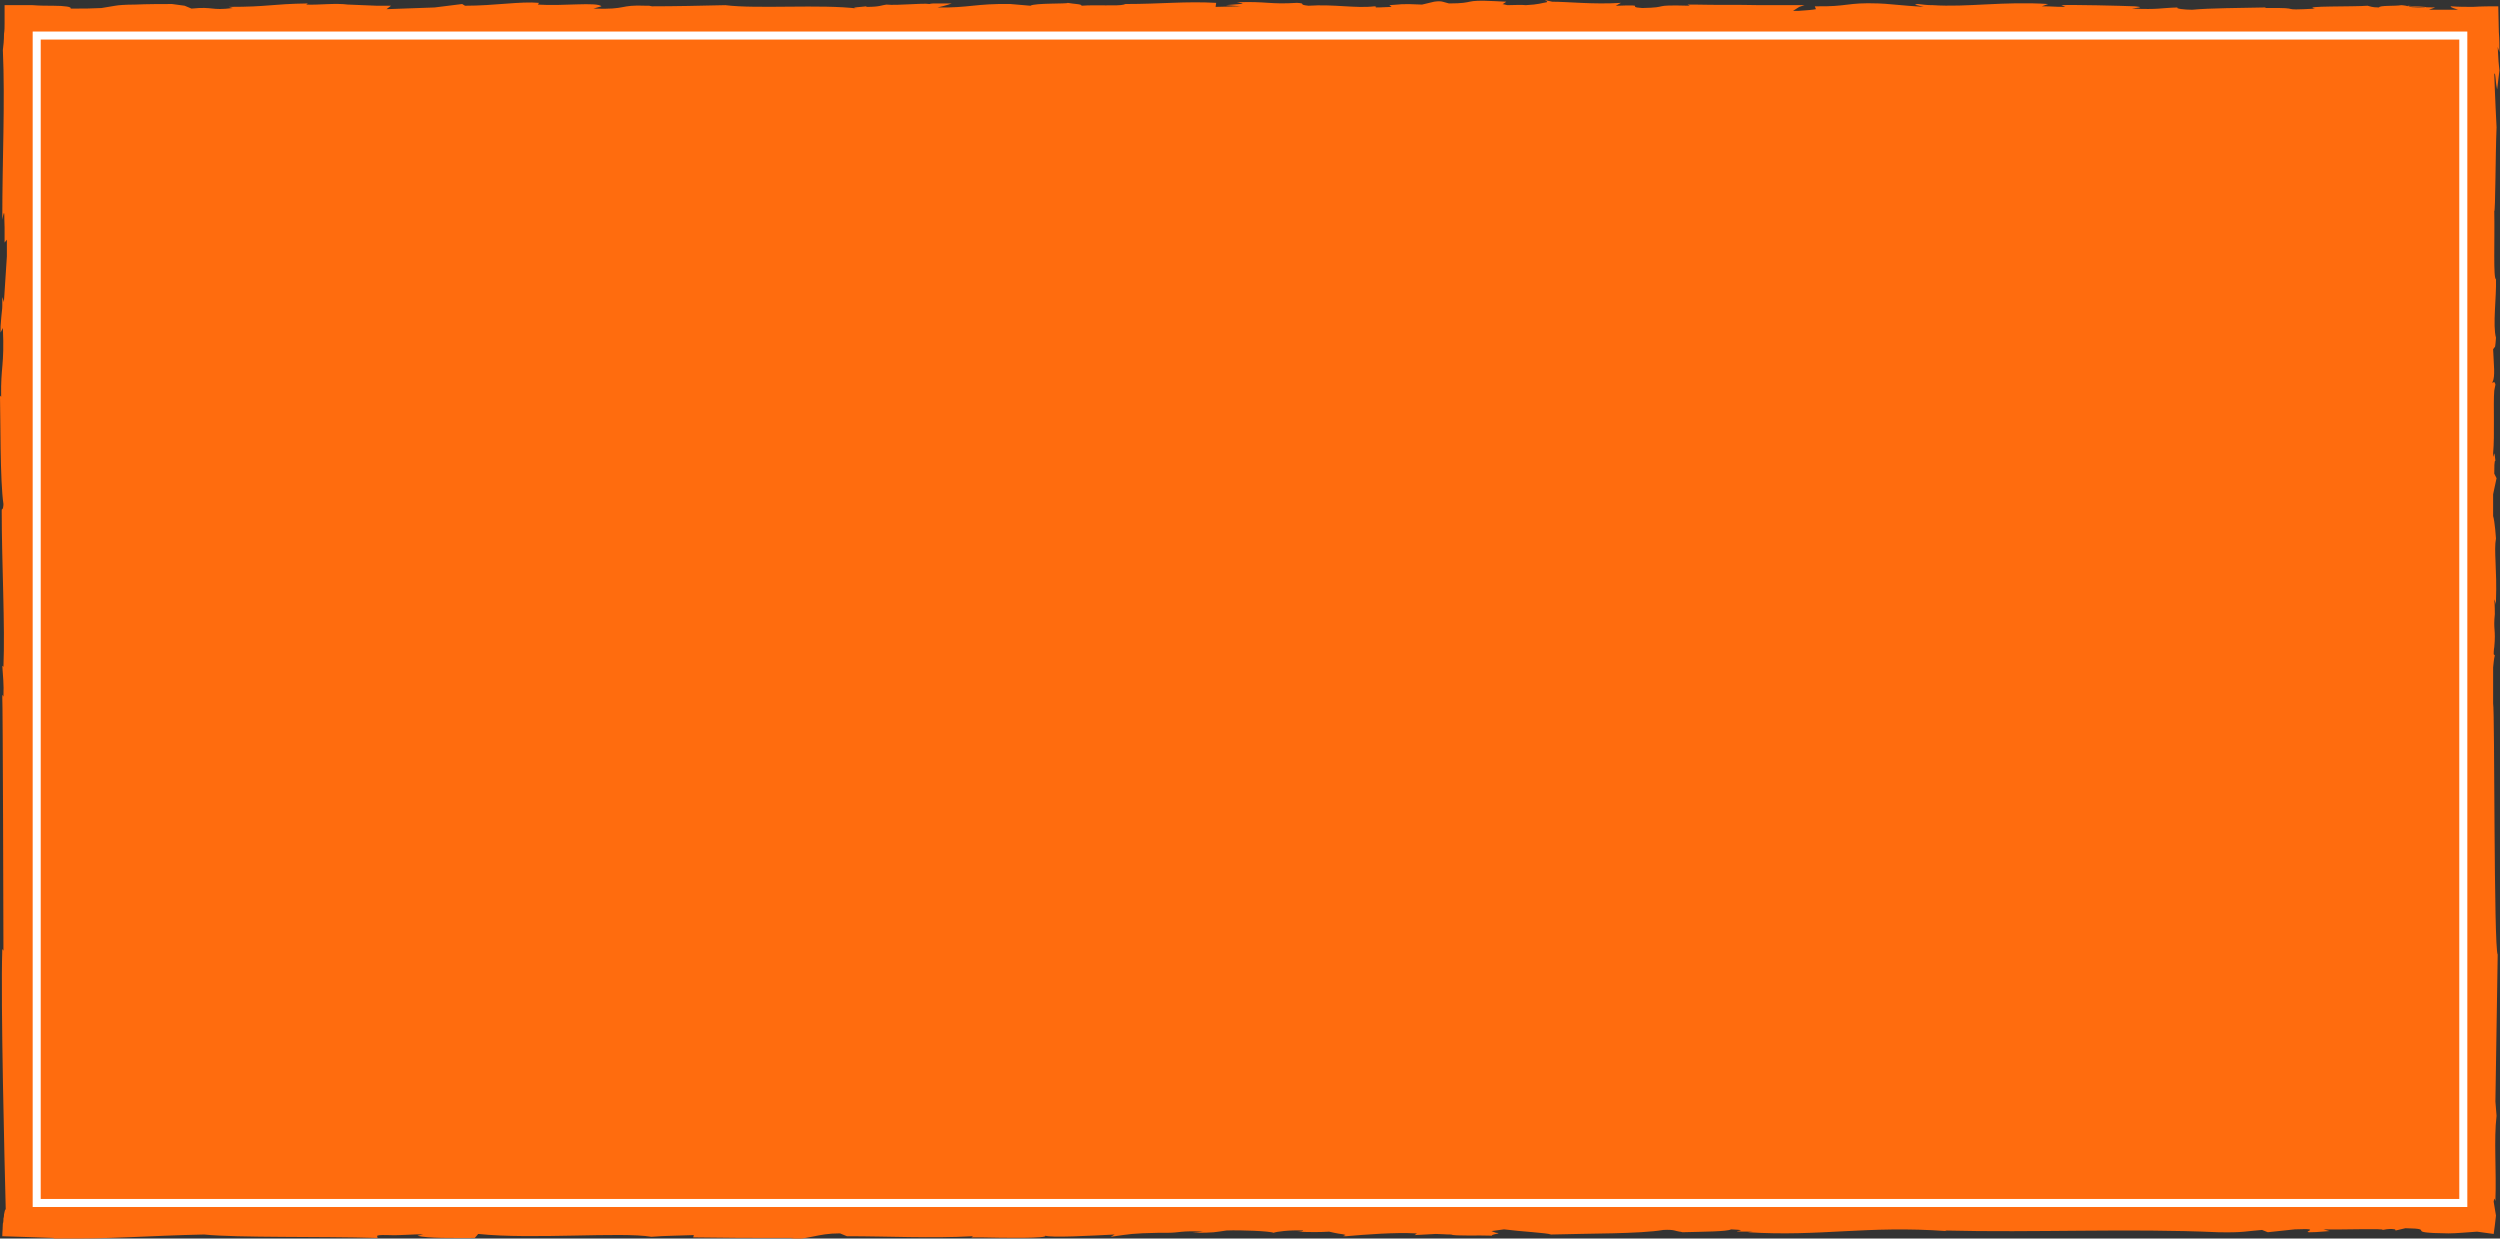 <?xml version="1.0" encoding="utf-8"?>
<!-- Generator: Adobe Illustrator 25.4.1, SVG Export Plug-In . SVG Version: 6.00 Build 0)  -->
<svg version="1.1" xmlns="http://www.w3.org/2000/svg" xmlns:xlink="http://www.w3.org/1999/xlink" x="0px" y="0px"
	 viewBox="0 0 436 216" style="enable-background:new 0 0 436 216;" xml:space="preserve">
<rect x="0" y="0" width="436" height="216" fill="#333333" stroke="none"/>
<style type="text/css">
	.st0{fill:#FF6C0E;}
	.st1{fill:#FFFFFF;}
</style>
<g id="レイヤー_1">
</g>
<g id="PATTERN">
	<path id="XMLID_00000148621658959809168150000004768275831040031401_" class="st0" d="M435.9,12.3c-0.1-0.8-0.2-1.9-0.3-4.1
		l0.3,0.9c0-1.2,0-2.3-0.1-3.5c0-1.5-0.1-2.9-0.1-4.5c-1.4,0-2.8,0-4.4,0.1c-1.2,0-2.5,0-3.9-0.1c-0.1,0.2,0.8,0.4,1.3,0.6H426h-2.4
		l1.1-0.4c-2.3,0-5.1-0.2-6-0.4c0.2,0.1,5.8,0.3,4.1,0.4c-4.3,0-1.5-0.3-4-0.4c-1.1,0.2-3.8,0-3.9,0.4c-1.3,0-1.5-0.2-2-0.3
		c-2.2,0.2-11.7,0-9.2,0.5l0.2,0c-7.4,0.4-1.4-0.2-8.8-0.1l0-0.1c-4.4,0.1-9.7,0.1-12.8,0.4c-1.3,0-3-0.2-2.5-0.4
		c-3.3,0.1-3.2,0.4-8,0.2c2.4-0.3,1.2-0.3,0.5-0.4c-2.5-0.1-10.8-0.3-12.8-0.2l0.7,0.3c-2.3,0-2-0.1-4.1-0.1l1.1-0.4
		c-7.7-0.5-14.2,0.6-20.1,0.2l-0.1,0c-0.9,0-1.7-0.1-2.5-0.2c-0.3,0-0.4,0.1-0.5,0.1c0,0,0.1,0.1,0.3,0.1l1.2,0.3
		c-3.5-0.2-6.8-0.6-7.9-0.6c-5.6-0.2-5.2,0.6-11.1,0.5l0.2,0.5c-0.5,0.1-1.4,0.2-3.1,0.3c-0.3,0-0.6,0-0.9,0l1.1-0.7l0.9-0.3l-0.8,0
		c0,0-4.9,0-6.1,0l-0.9,0c-4.3-0.1-7.1,0-11.4-0.1h-1.2l0.4,0.2c-7.2-0.2-3.1,0.3-8.3,0.4c-3-0.2,1.1-0.6-4.3-0.4
		c-0.1,0-0.2,0-0.3,0l0.9-0.5c-4.9,0.3-9.2-0.2-12-0.2L269.4,0c0,0,0.7,0.3,0.3,0.4c-0.7,0.1-1.4,0.4-3.6,0.5c-0.8-0.1-2,0-3.2,0
		l-0.9-0.2h0c0,0,0,0,0.1,0l0.6-0.4l-2-0.1c-5.7-0.3-3.2,0.4-8,0.4l-1.1-0.3h0c-0.3-0.1-0.9-0.1-1.5,0l-2.1,0.5
		c-4-0.2-3.6,0-5.7,0.1l0.4,0.3c-0.6,0-1.5,0.1-2.8,0.1l0.1-0.1c0.1,0,0.1,0-0.3-0.1c-3.1,0.4-7.1-0.4-11.5-0.1
		c-2-0.2-0.2-0.4-2-0.5c-4.9,0.3-5.3-0.3-10.5-0.1c1.5,0.3,1.7,0.2-1.9,0.5l2.6,0.2L212,1.2l0.1-0.7c-5.3-0.3-9.6,0.2-15.8,0.2
		c-0.4,0.1-0.3,0.1-0.3,0.1c-1.1,0.3-4.9,0-7.4,0.2c0.2-0.3-1.4-0.3-2.4-0.5c0.1,0.2-5.8,0-6.5,0.5l-3.5-0.3
		c-6.1-0.1-7.2,0.7-12.7,0.6c1.4-0.3,2.5-0.7,2.5-0.7c-1.2,0-2.3,0-3.1,0h0l0,0c-0.5,0-0.8,0.1-0.8,0.1c-1.2-0.2-5.7,0.3-7.5,0.1
		c-0.9,0.1-1.1,0.4-3.4,0.4c-0.2,0-0.1-0.1-0.1-0.1c-0.5,0.1-3.4,0.2-1.5,0.4c-6.3-0.8-17.6,0.1-23.1-0.6c-4.1,0.1-8.9,0.2-12.8,0.2
		L113.2,1l-0.5,0l0,0c-4.9-0.2-3.1,0.7-9.2,0.5c0,0-0.4,0.1,1.4-0.4c-0.8-0.8-6.8,0-11.1-0.3l0.2-0.3c-3.2-0.3-7.7,0.5-12.9,0.5
		l-0.5-0.3l-4.8,0.6c-2.6,0.1-5.6,0.2-8.4,0.3l0.8-0.6L66.2,1c-0.2,0-0.4,0-0.5,0l-4.9-0.2l-0.1,0c-2.2-0.3-5.2,0.1-7.3,0l0.3-0.2
		C47.1,0.7,47,1.2,39.9,1.2l0.7,0.2c-3.9,0.5-3.3-0.3-7.2,0.1l-1.2-0.5L30,0.7c-1.5,0-4.3,0-6.5,0.1l0,0l0,0c-1.6,0-2.9,0.1-3.4,0.2
		l-2.4,0.4c-2,0.1-2.9,0.1-5.4,0.1c0.3-0.3-1-0.5-3.1-0.5c-1,0-2.2,0-3.5-0.1c-1.6,0-3.3,0-4.9,0c0,1.1,0,2.1,0,3.1
		c0,0.7,0,1.3-0.1,1.9C0.7,7,0.6,8,0.5,8.7c0.4,9.4-0.1,18.7-0.1,29.6c0.5-2.6,0.3-0.2,0.4,1.4v0v2.6l0.4-0.5c0,1.9,0,2.6,0,2.8
		l0-0.5c0,0.2,0,0.4,0,0.6h0l-0.5,7.7c0,0.1,0,0.2,0,0.3l-0.3-0.9v0.3v0l0,1.2c0,0.8-0.1,0.8-0.3,3.6V58l0.4-0.8
		c0.3,6.6-0.4,6.7-0.3,12L0,69c0.1,4,0,14.9,0.6,18.9c0,0.4-0.1,0.9-0.2,0.9c-0.1,0-0.1,0.1-0.1,0.3c0,9.2,0.6,20,0.3,27.2l-0.2-0.2
		c0.1,1.8,0.3,3.1,0.2,5.4c-0.1-0.1-0.2-0.7-0.2,0.1c0.1,0.7,0.2,42,0.2,44.2l-0.2-0.3C0.1,174.9,0.8,203,1,210.9
		c-0.1,0-0.2,0.3-0.3,0.9c0,0.1,0,0.4-0.1,0.7c0,0.3,0,0.6-0.1,0.9c0,0.7-0.1,1.4-0.1,2.2c2.8,0.1,6.6,0.2,9,0.3l-0.1,0.1
		c10.5,0.1,16.6-0.5,26.3-0.7c6,0.6,20.4,0.3,30.1,0.6c0.7-0.1-1.2-0.6,2-0.5c2.3,0.1,4.4-0.2,6.1-0.1l-1,0.2
		c1.7,0.5,6.4,0.4,10,0.4l0.6-0.7c9.5,1,25-0.4,30.2,0.5c2.3-0.2,5.2-0.2,7.4-0.3l-0.1,0.4c6.4,0.1,9.6,0.1,17.5,0.1l-1.6,0.3
		c4.5,0,5.6-1.1,9.7-1.1l1.2,0.5c7.3,0,14.7,0.4,22,0c-0.1,0.1-0.3,0.2-0.3,0.2l1.7,0c4.3,0.1,11.7,0.2,11.2-0.3
		c0.9,0.4,8.1,0,12.1-0.2l-0.7,0.4c3.5-0.5,3.7-0.6,8.4-0.7L202,215l0.7,0c-0.1,0-0.2,0-0.2,0c0.4,0,0.8,0,1.1,0l0,0l0,0
		c2.2,0,2.3-0.4,6.2-0.2l-1.8,0.2c4,0,3.7-0.1,5.9-0.4c2.5-0.1,7.6,0.1,8.2,0.4c0.5-0.2,2.7-0.5,5.1-0.4c0.3,0.1-0.5,0.2-1,0.2
		c2.2,0.1,4,0.1,5.6,0l0.9,0.2c0.7,0.2,2.6,0.3,1.7,0.5c-0.2,0.1-0.2,0.1,0.3,0.1c3.5-0.3,8.5-0.7,12.2-0.5c0.1,0,0.2,0,0.2,0
		l-0.1,0.1l-0.3,0.2l3.7-0.2l0,0c0.9,0,1.7,0.1,2.7,0.1l0,0c0.5,0.3,4.9,0.1,7.1,0.2c-0.1-0.2,0.9-0.3,1.1-0.4l0,0l0,0
		c0.1,0,0-0.1-0.4-0.1l-0.8-0.3l2.2-0.3c3.1,0.4,7.5,0.6,8.2,0.9c6.6-0.2,15.5-0.1,19.6-0.8c1.9-0.1,2.1,0.2,2.8,0.3
		c0.3,0,0.4,0.1,0.5,0.1c3.6-0.1,7.8-0.1,8.5-0.5c4.7,0.2-2.6,0.4,3.8,0.4l-0.9,0.1c12.7,0.8,20.7-1.2,34.7-0.2c0,0-0.2-0.1-0.4-0.1
		c15.7,0.4,32.2-0.4,47.7,0.3c4.5,0.1,5-0.2,7.7-0.4l1,0.4l4.7-0.5c6.7-0.3-2.3,1,6.1,0.3l-1.1-0.3c3,0.1,10.9-0.2,10.3,0.1
		c0.3,0,1-0.3,2.2-0.1l0.1,0.2l1.7-0.4c5.8,0.1-0.9,0.8,7.5,0.9c1.4,0,3.4-0.2,5-0.3l2.9,0.4c0.1-0.7,0.3-2.2,0.4-3.2l-0.4-2.4v-0.1
		c0.2-1,0.2,0,0.3-0.1c0.2-5.3-0.3-10.6,0.2-14.8l-0.2-2.5l0.4-25.7c0,0,0,0,0,0.1c-0.7-1.2-0.5-42.5-0.8-43.8v-6v-0.3
		c0.1-0.7,0.1-1.4,0.3-2.1l-0.2-0.2c0-0.7,0.1-1.3,0.1-1.2c0.3-3.3-0.2-2.9,0.1-5.8c0-0.1,0-1.8-0.1-2.6c0.1,0.3,0.3,0.7,0.3,1
		c0,0.5,0-0.3,0-0.8c0.2-5.4-0.4-8.7,0-10.8c0,0-0.2-3-0.5-3.9v-3.8l0.6-2.8l-0.4-0.8c0-0.8,0-2.5,0.2-2.2c-0.3-3.1-0.2,0.5-0.4-1.3
		c0.3-3.3,0-8.7,0.2-11l0.2-1c0-0.2-0.1-0.3-0.1-0.3l-0.1-0.2c0,0-0.1,0-0.3,0.2c0-0.1,0-0.1,0-0.2c0.5-0.9,0.2-3.1,0.1-5.7l0.3-0.4
		l0,0c0,0.2,0.1-0.1,0.2-1.6c-0.6-2.2,0.1-7.1,0-10.2c-0.5-0.1-0.2-6.7-0.3-11.9c0.2,0.3,0.2-9.8,0.4-14.6c0,0-0.3-5.8-0.4-9.4
		c0.3,0.1,0.1,0.9,0.5,2.8L435.9,12.3z"/>
	<path class="st1" d="M430.3,210.5H5.7V5.5h424.6V210.5z M7.1,209.1h421.8V6.9H7.1V209.1z"/>
</g>
</svg>

